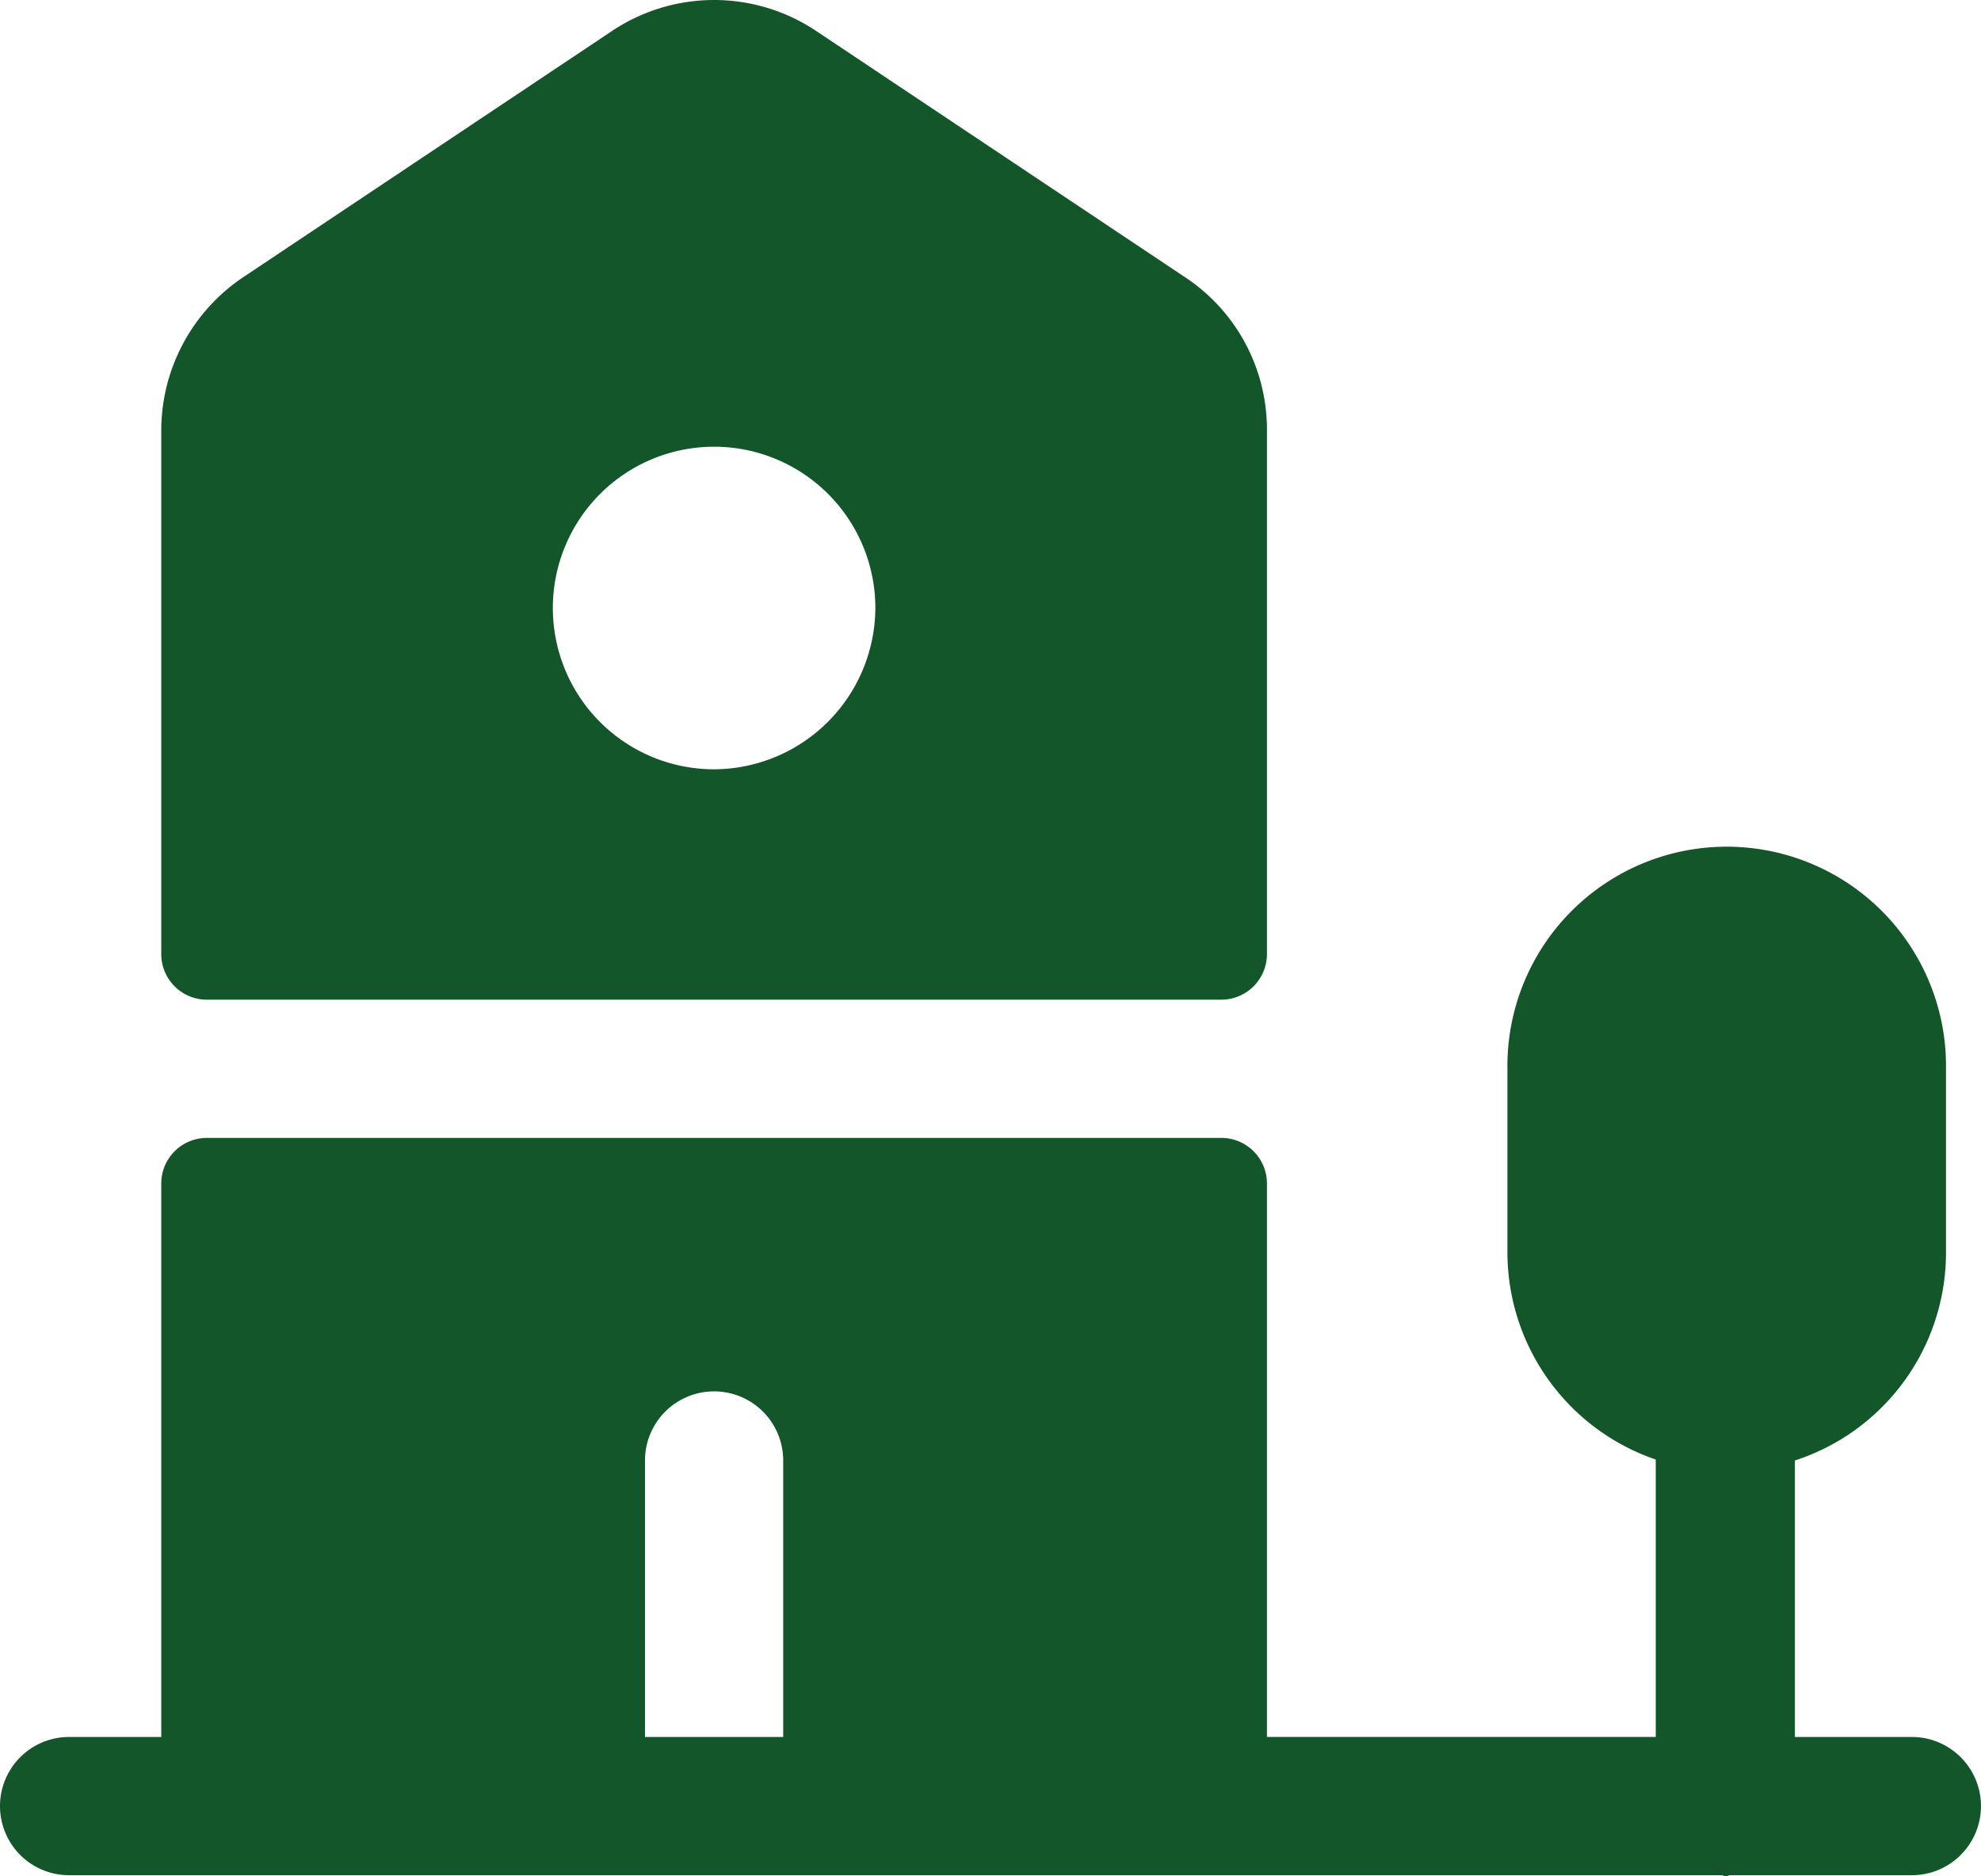 <svg xmlns="http://www.w3.org/2000/svg" width="57.333" height="54.287" viewBox="0 0 57.333 54.287">
  <g id="little-shade" transform="translate(-3.333 -6.407)">
    <path id="Path_238" data-name="Path 238" d="M40,18.853a5.282,5.282,0,0,0-2.373-4.427L26.96,7.307a5.318,5.318,0,0,0-5.92,0l-10.667,7.12A5.347,5.347,0,0,0,8,18.853V34a1.32,1.32,0,0,0,1.333,1.333H38.667A1.32,1.32,0,0,0,40,34ZM24,28.667A4.667,4.667,0,1,1,28.667,24,4.689,4.689,0,0,1,24,28.667Z" fill="#12562a"/>
    <path id="Path_239" data-name="Path 239" d="M58.666,56.667H55.28v-8a6.326,6.326,0,0,0,4.373-6V37.333a6.347,6.347,0,1,0-12.693,0v5.333a6.342,6.342,0,0,0,4.293,5.973v8.027H40v-16a1.32,1.32,0,0,0-1.333-1.333H9.333A1.32,1.32,0,0,0,8,40.667v16H5.333a2,2,0,1,0,0,4H53.146c.053,0,.08.027.133.027s.08-.027.133-.027h5.253a2,2,0,0,0,0-4ZM22,48.667a2,2,0,0,1,4,0v8H22Z" fill="#12562a"/>
  </g>
</svg>
